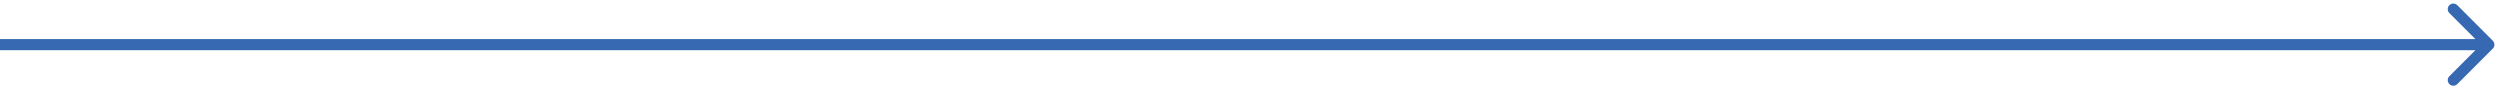 <?xml version="1.0" encoding="UTF-8"?> <svg xmlns="http://www.w3.org/2000/svg" width="224" height="8" viewBox="0 0 224 8" fill="none"><path d="M223.354 4.354C223.549 4.158 223.549 3.842 223.354 3.646L220.172 0.464C219.976 0.269 219.66 0.269 219.464 0.464C219.269 0.66 219.269 0.976 219.464 1.172L222.293 4L219.464 6.828C219.269 7.024 219.269 7.34 219.464 7.536C219.66 7.731 219.976 7.731 220.172 7.536L223.354 4.354ZM-4.37114e-08 4.5L223 4.5L223 3.5L4.37114e-08 3.5L-4.37114e-08 4.5Z" fill="#3769B2"></path></svg> 